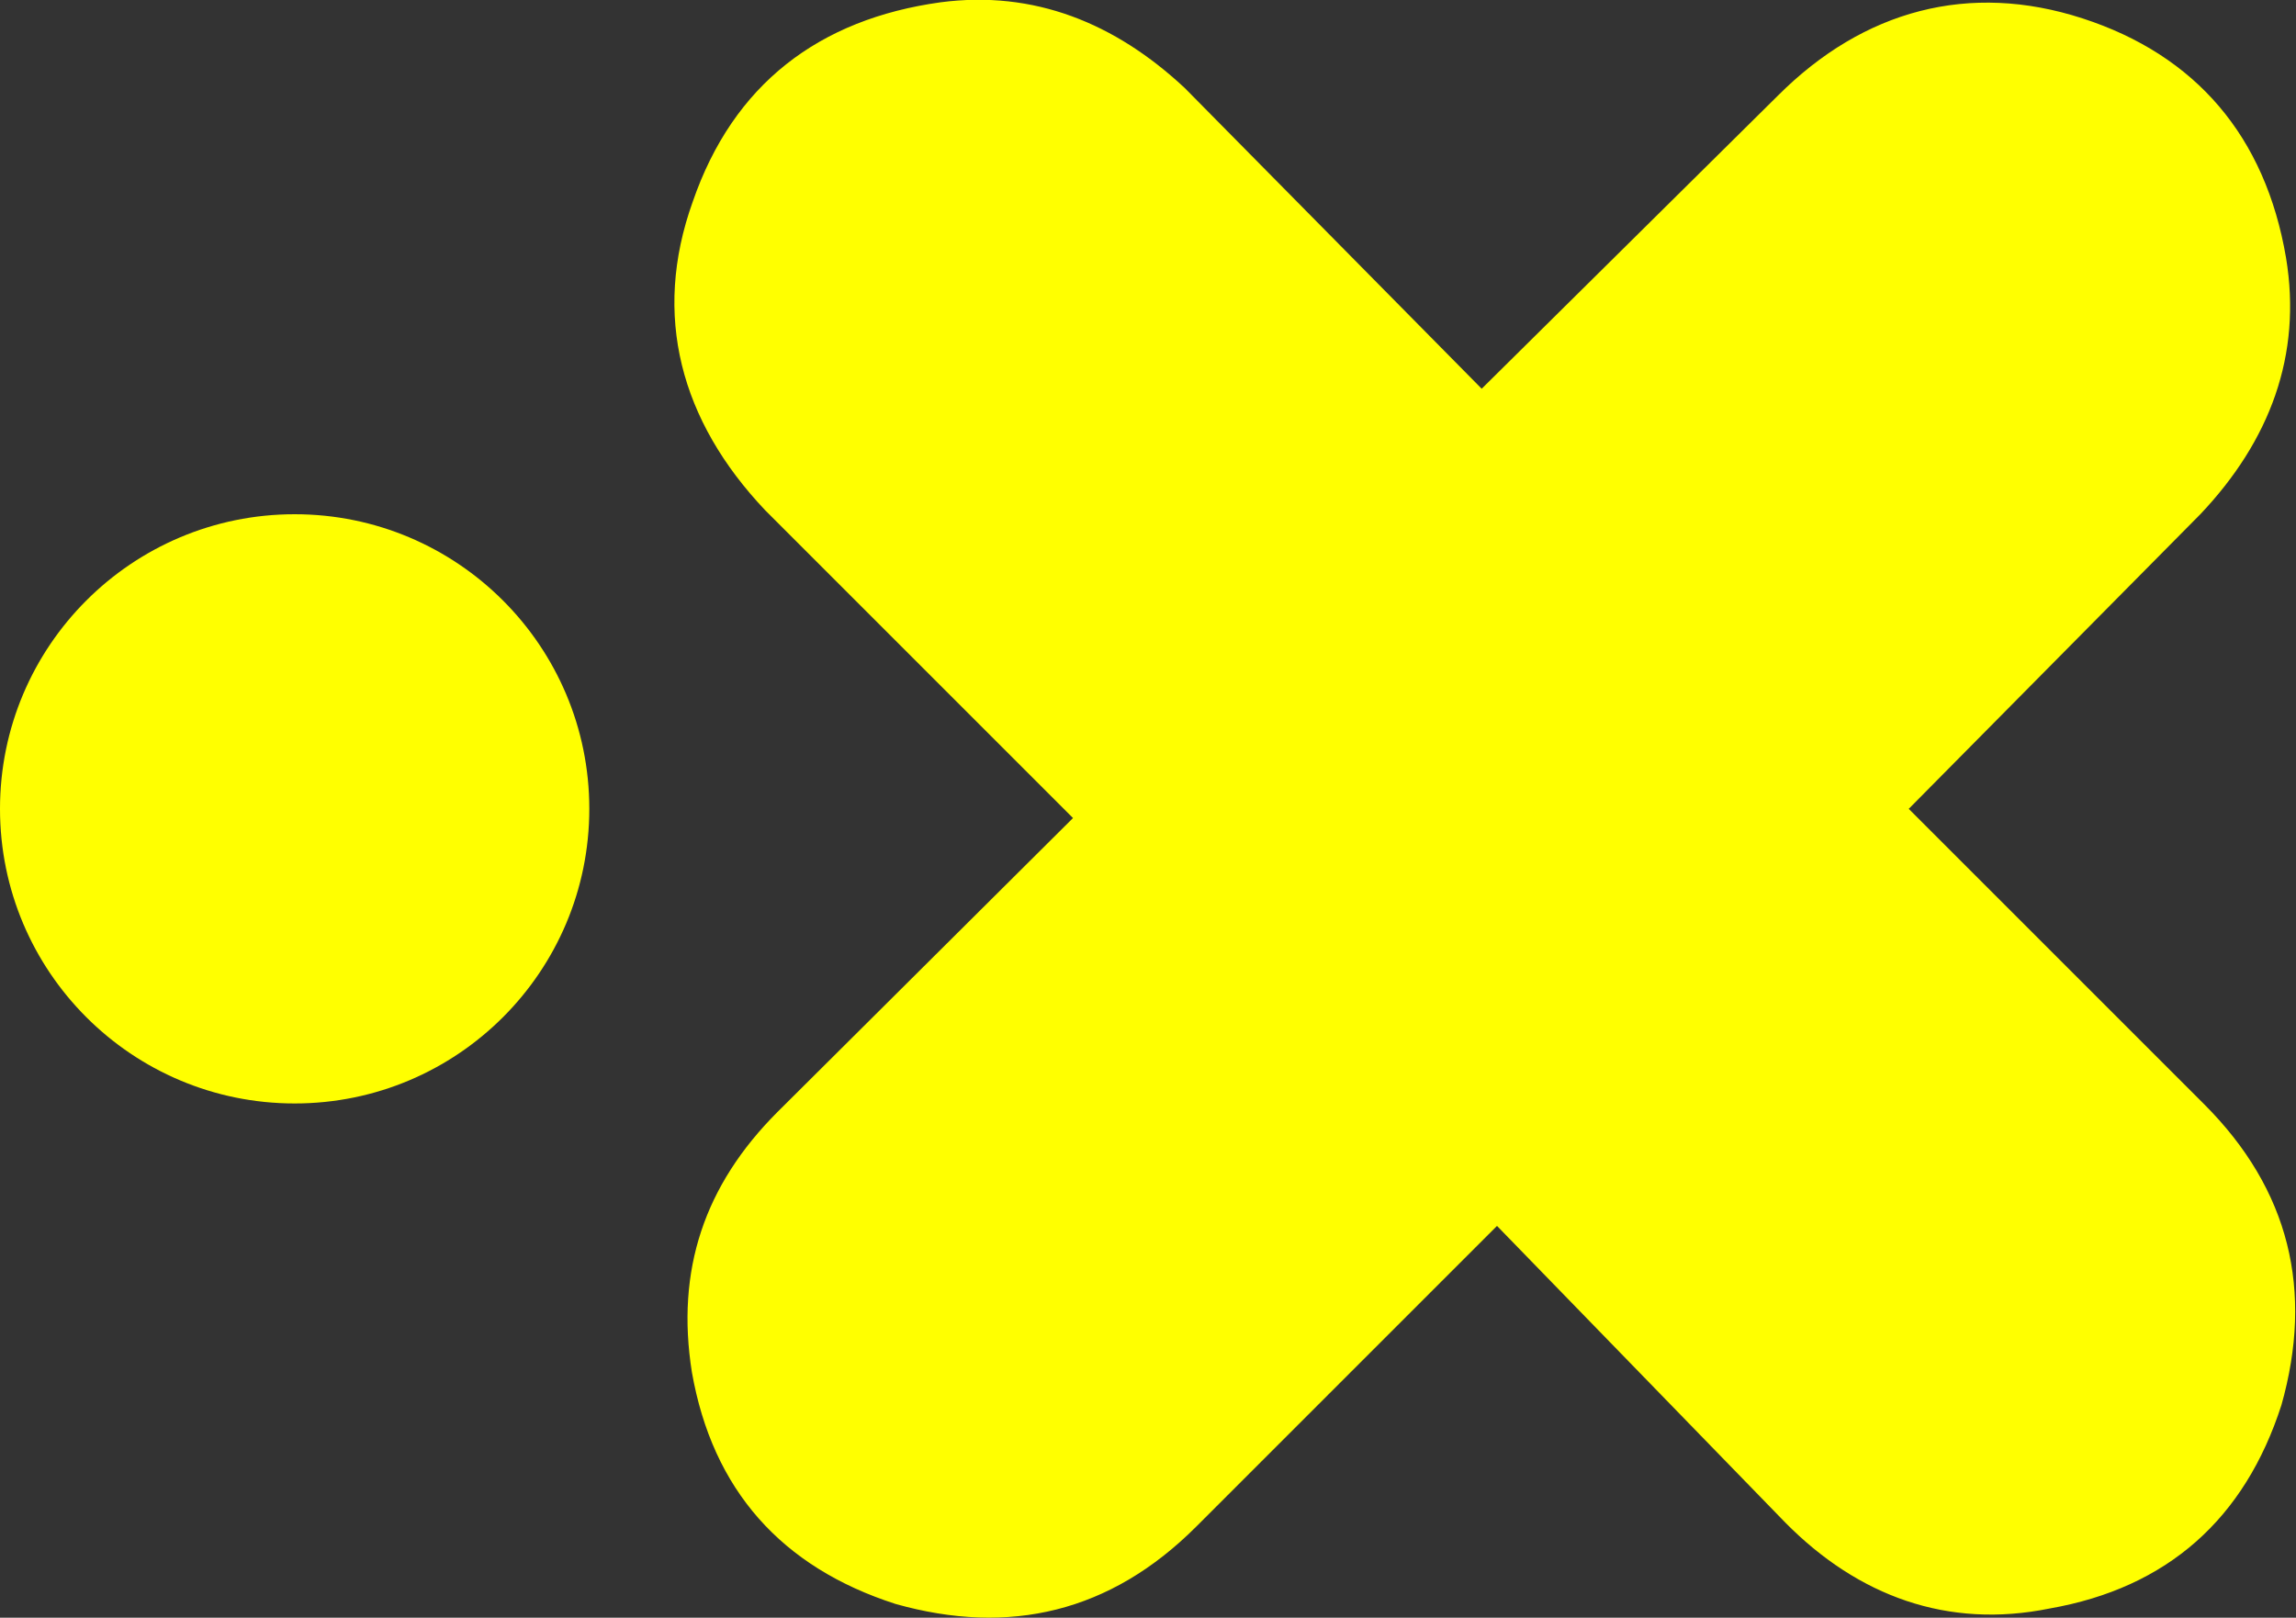 <?xml version="1.0" encoding="utf-8"?>
<!-- Generator: Adobe Illustrator 24.0.0, SVG Export Plug-In . SVG Version: 6.00 Build 0)  -->
<svg version="1.1" id="Layer_1" xmlns="http://www.w3.org/2000/svg" xmlns:xlink="http://www.w3.org/1999/xlink" x="0px" y="0px"
	 viewBox="0 0 300 211.4" style="enable-background:new 0 0 300 211.4;" xml:space="preserve">
<rect x="0" y="0" width="300" height="211.4" fill="#333333" stroke="none"/>
<style type="text/css">
	.st0{fill:#FFFF00;}
</style>
<path class="st0" d="M232.3,12.5c11.2-11.2,25-14.9,39.8-10.1s23.9,15.4,26.6,31.3c2.1,12.7-2.1,23.9-11.2,33.5l-38.1,38.5
	l38.6,38.6c11.2,11.2,14.3,24.4,10.1,39.3c-4.8,14.9-14.9,23.9-30.3,26.6c-13.3,2.7-25-1.6-34.5-11.2l-37.7-38.8l-39.3,39.3
	c-11.2,11.2-24.4,14.3-39.3,10.1c-14.9-4.8-23.9-14.9-26.6-30.3c-2.1-13.3,1.6-24.4,11.2-34l38.6-38.4L100,66.7
	C88.9,55,85.2,41.2,90.5,26.4C95.8,11,107,2.5,122.9,0.3c12.2-1.6,22.8,2.7,31.9,11.2l38.8,39.3L232.3,12.5z"/>
<circle class="st0" cx="38.5" cy="105.7" r="38.5"/>
</svg>
